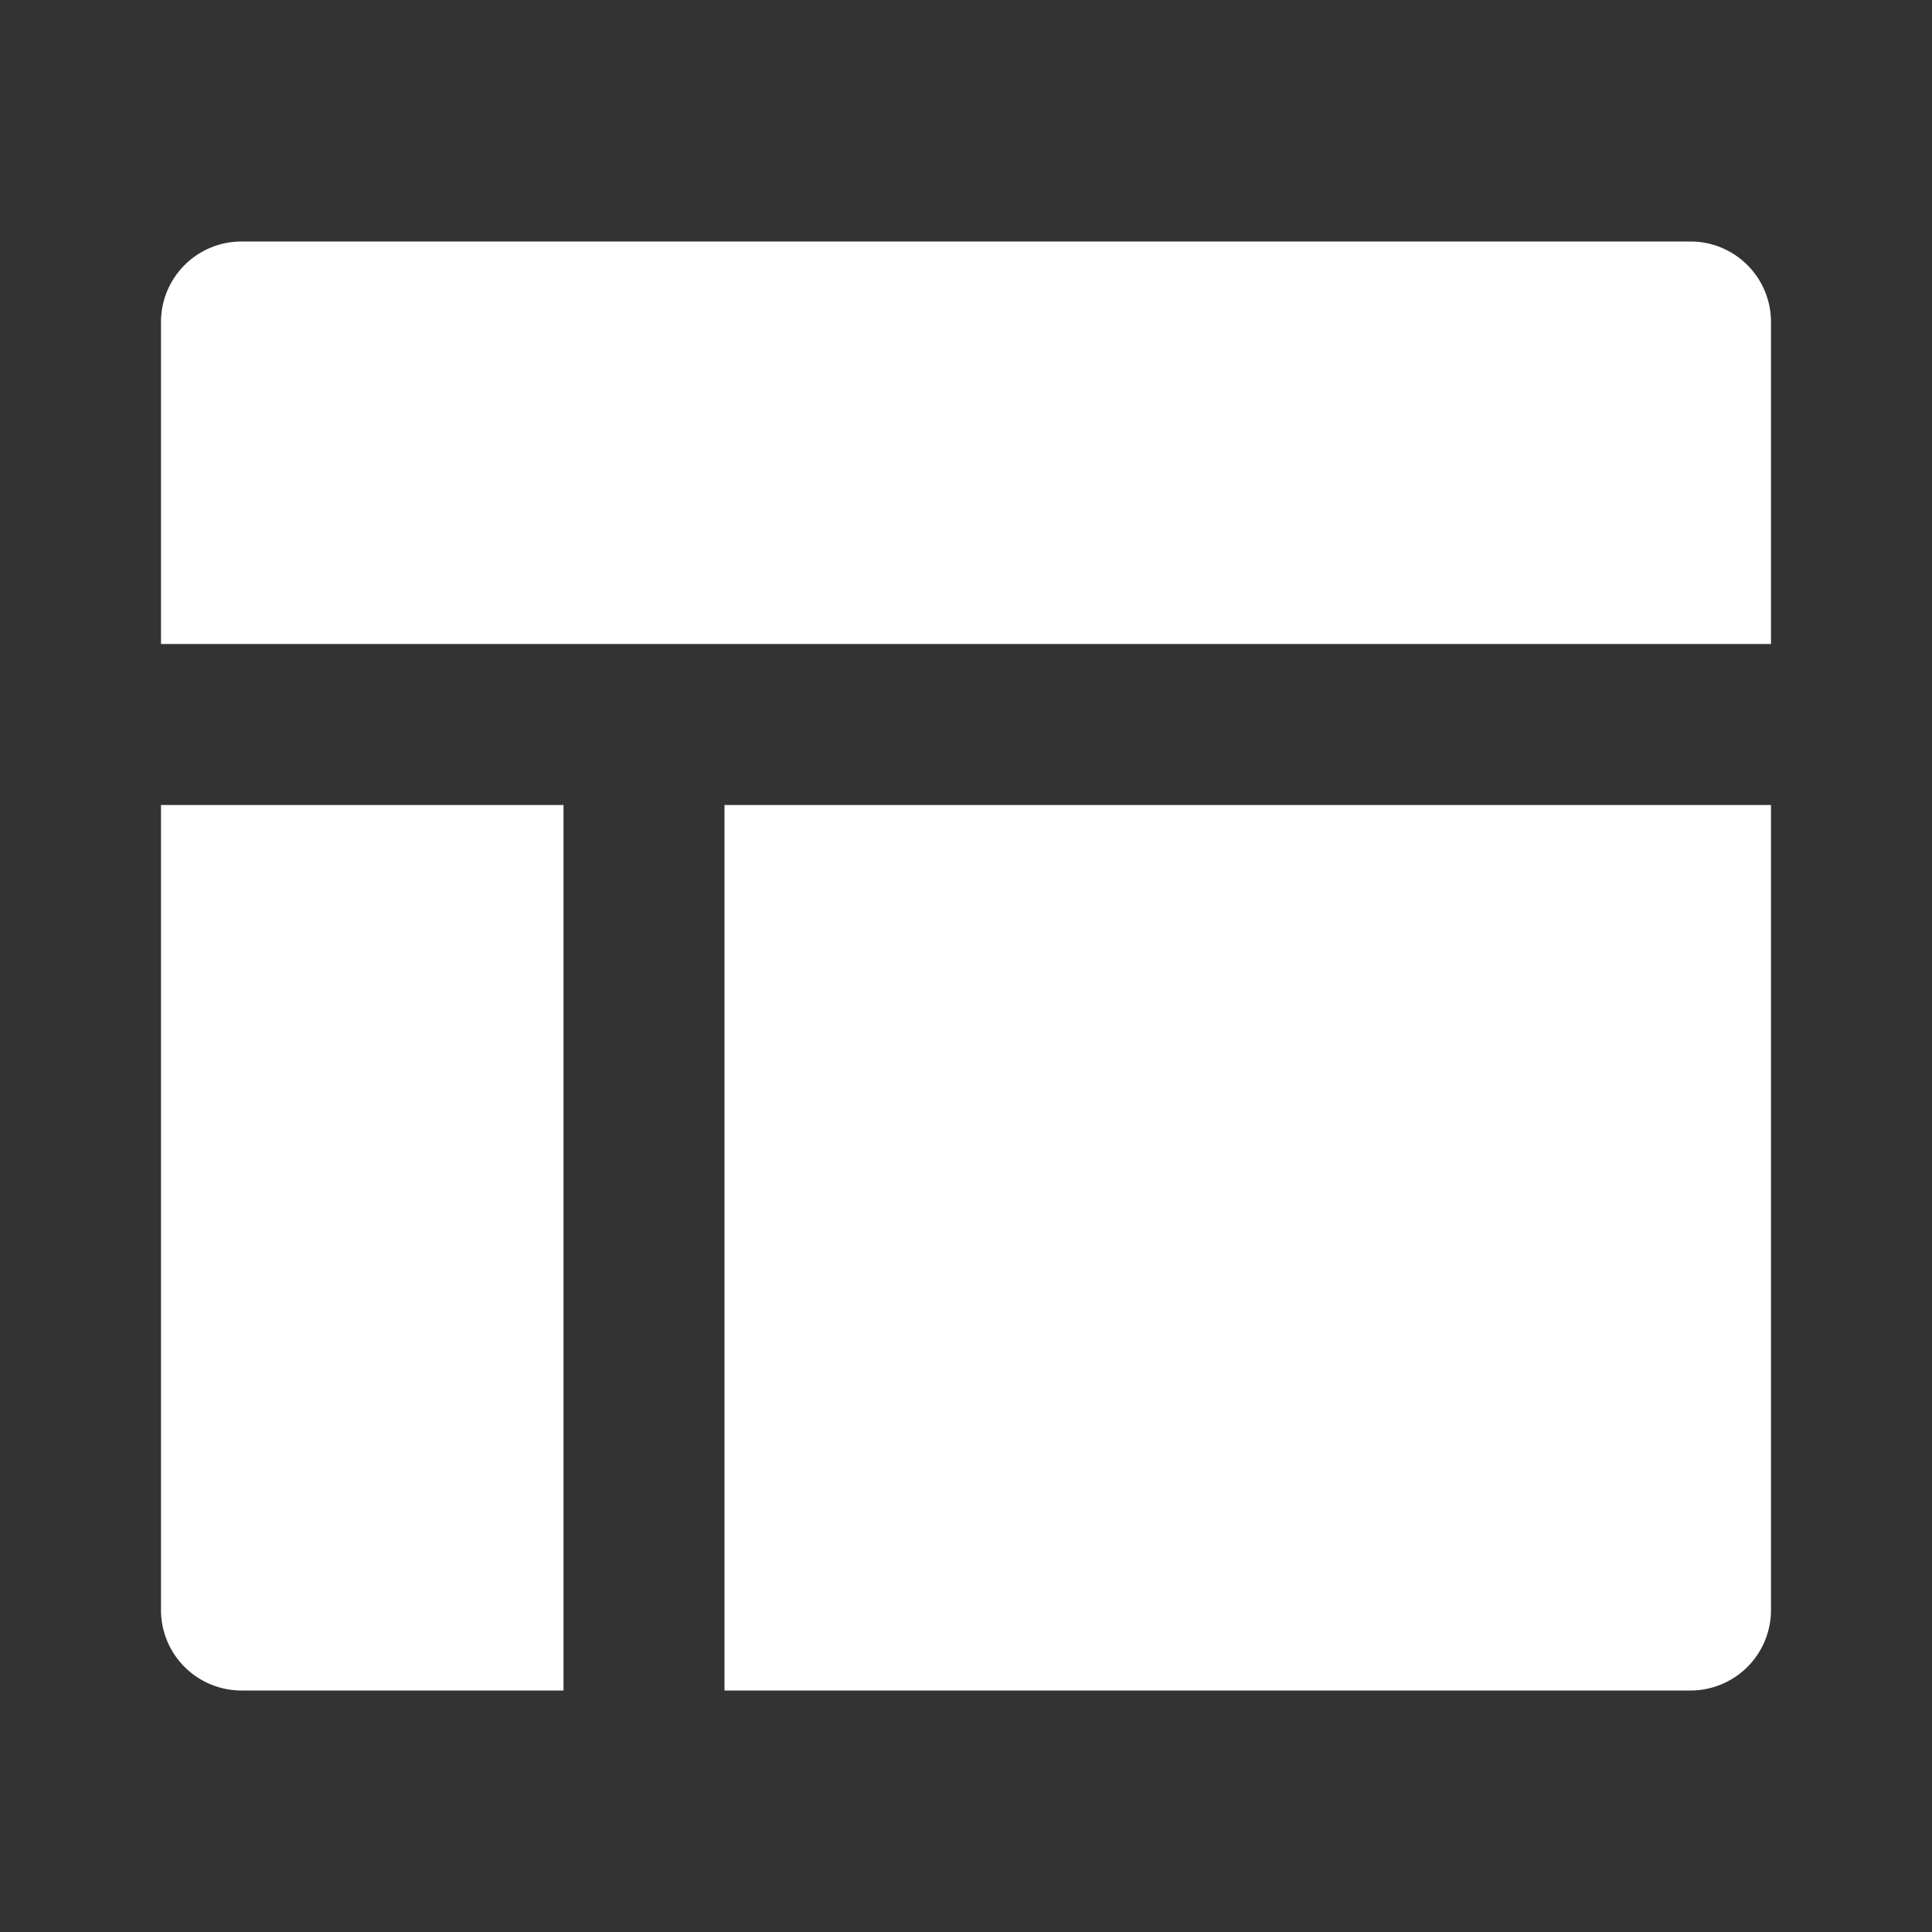 <?xml version="1.0" standalone="no"?><!DOCTYPE svg PUBLIC "-//W3C//DTD SVG 1.1//EN" "http://www.w3.org/Graphics/SVG/1.1/DTD/svg11.dtd"><svg t="1749797465923" class="icon" viewBox="0 0 1024 1024" version="1.1" xmlns="http://www.w3.org/2000/svg" p-id="13771" xmlns:xlink="http://www.w3.org/1999/xlink" width="32" height="32"><rect x="0" y="0" width="1024" height="1024" fill="#333333" stroke="none"/><path d="M298.667 426.667v469.333H128a42.667 42.667 0 0 1-42.667-42.667V426.667h213.333z m640 0v426.667a42.667 42.667 0 0 1-42.667 42.667H384V426.667h554.667z m-42.667-298.667a42.667 42.667 0 0 1 42.667 42.667v170.667H85.333V170.667a42.667 42.667 0 0 1 42.667-42.667h768z" fill="#ffffff" p-id="13772"></path></svg>